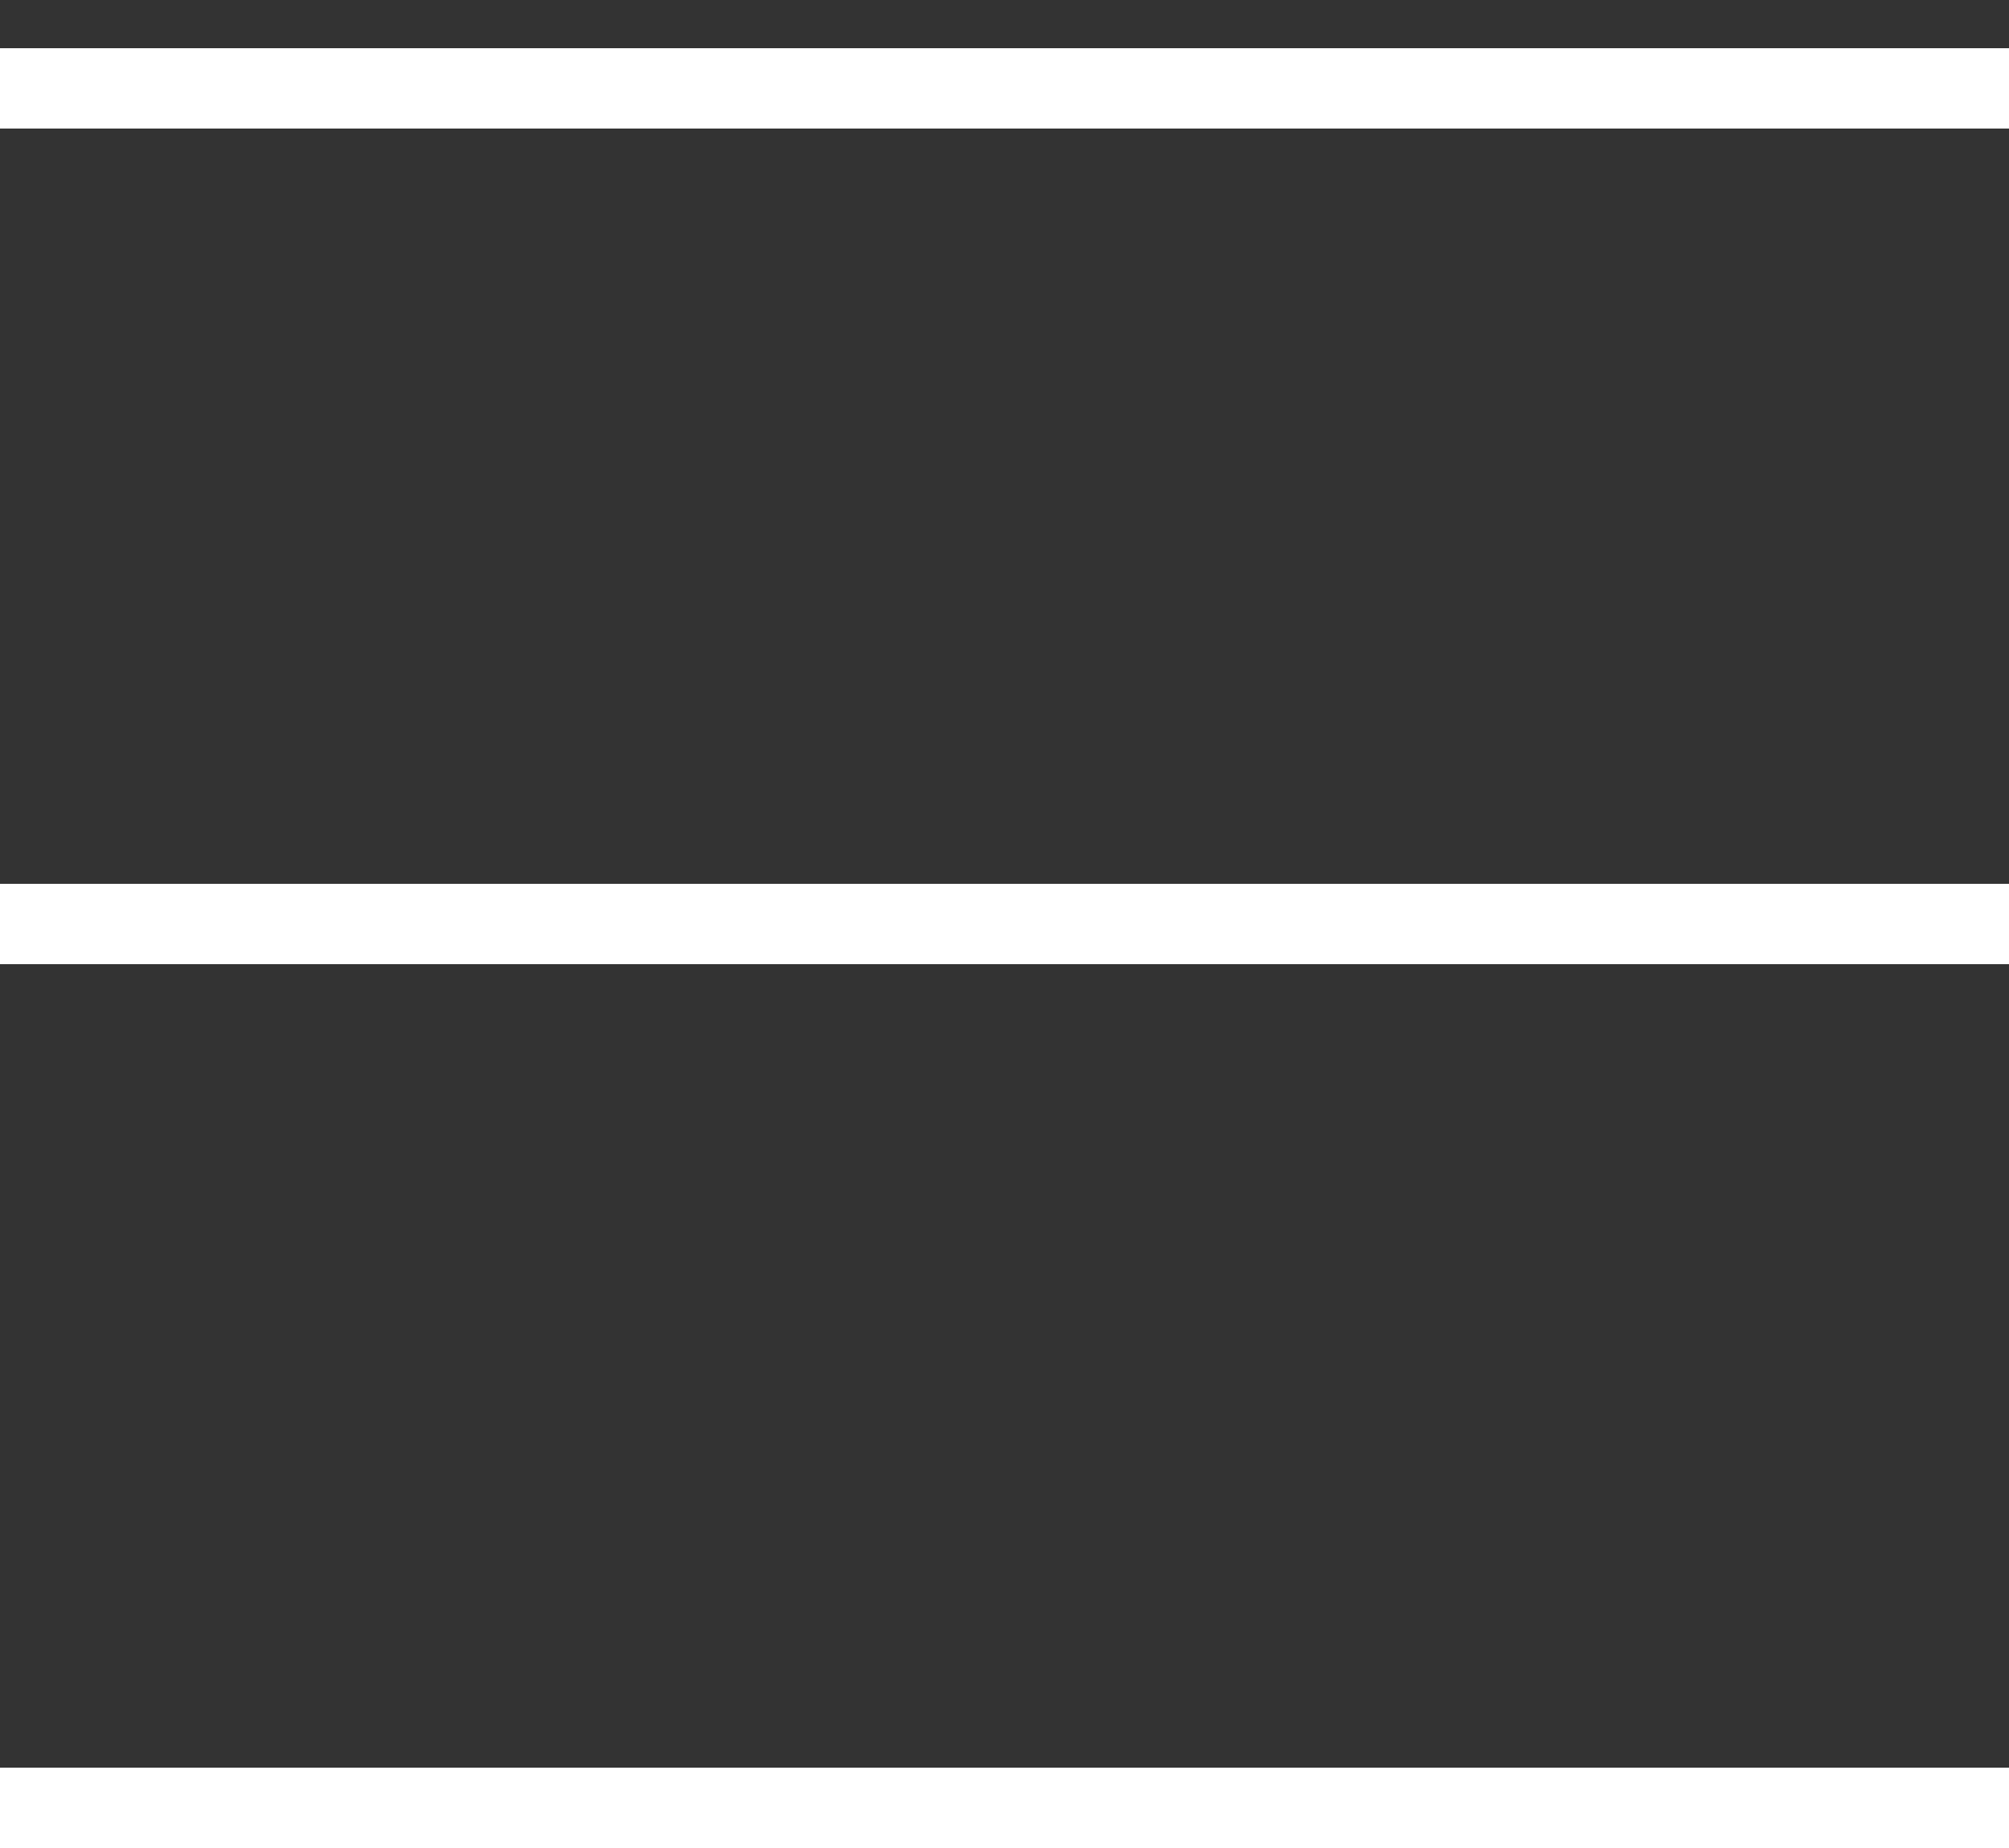<?xml version="1.0" encoding="UTF-8"?> <svg xmlns="http://www.w3.org/2000/svg" xmlns:xlink="http://www.w3.org/1999/xlink" version="1.1" id="Слой_1" x="0px" y="0px" viewBox="0 0 25 23" style="enable-background:new 0 0 25 23;" xml:space="preserve"><rect x="0" y="0" width="25" height="23" fill="#333333" stroke="none"/> <style type="text/css"> .st0{fill:#FFFFFF;} </style> <rect y="0.6" class="st0" width="25" height="1"></rect> <rect y="11" class="st0" width="25" height="1"></rect> <rect y="22" class="st0" width="25" height="1"></rect> </svg> 